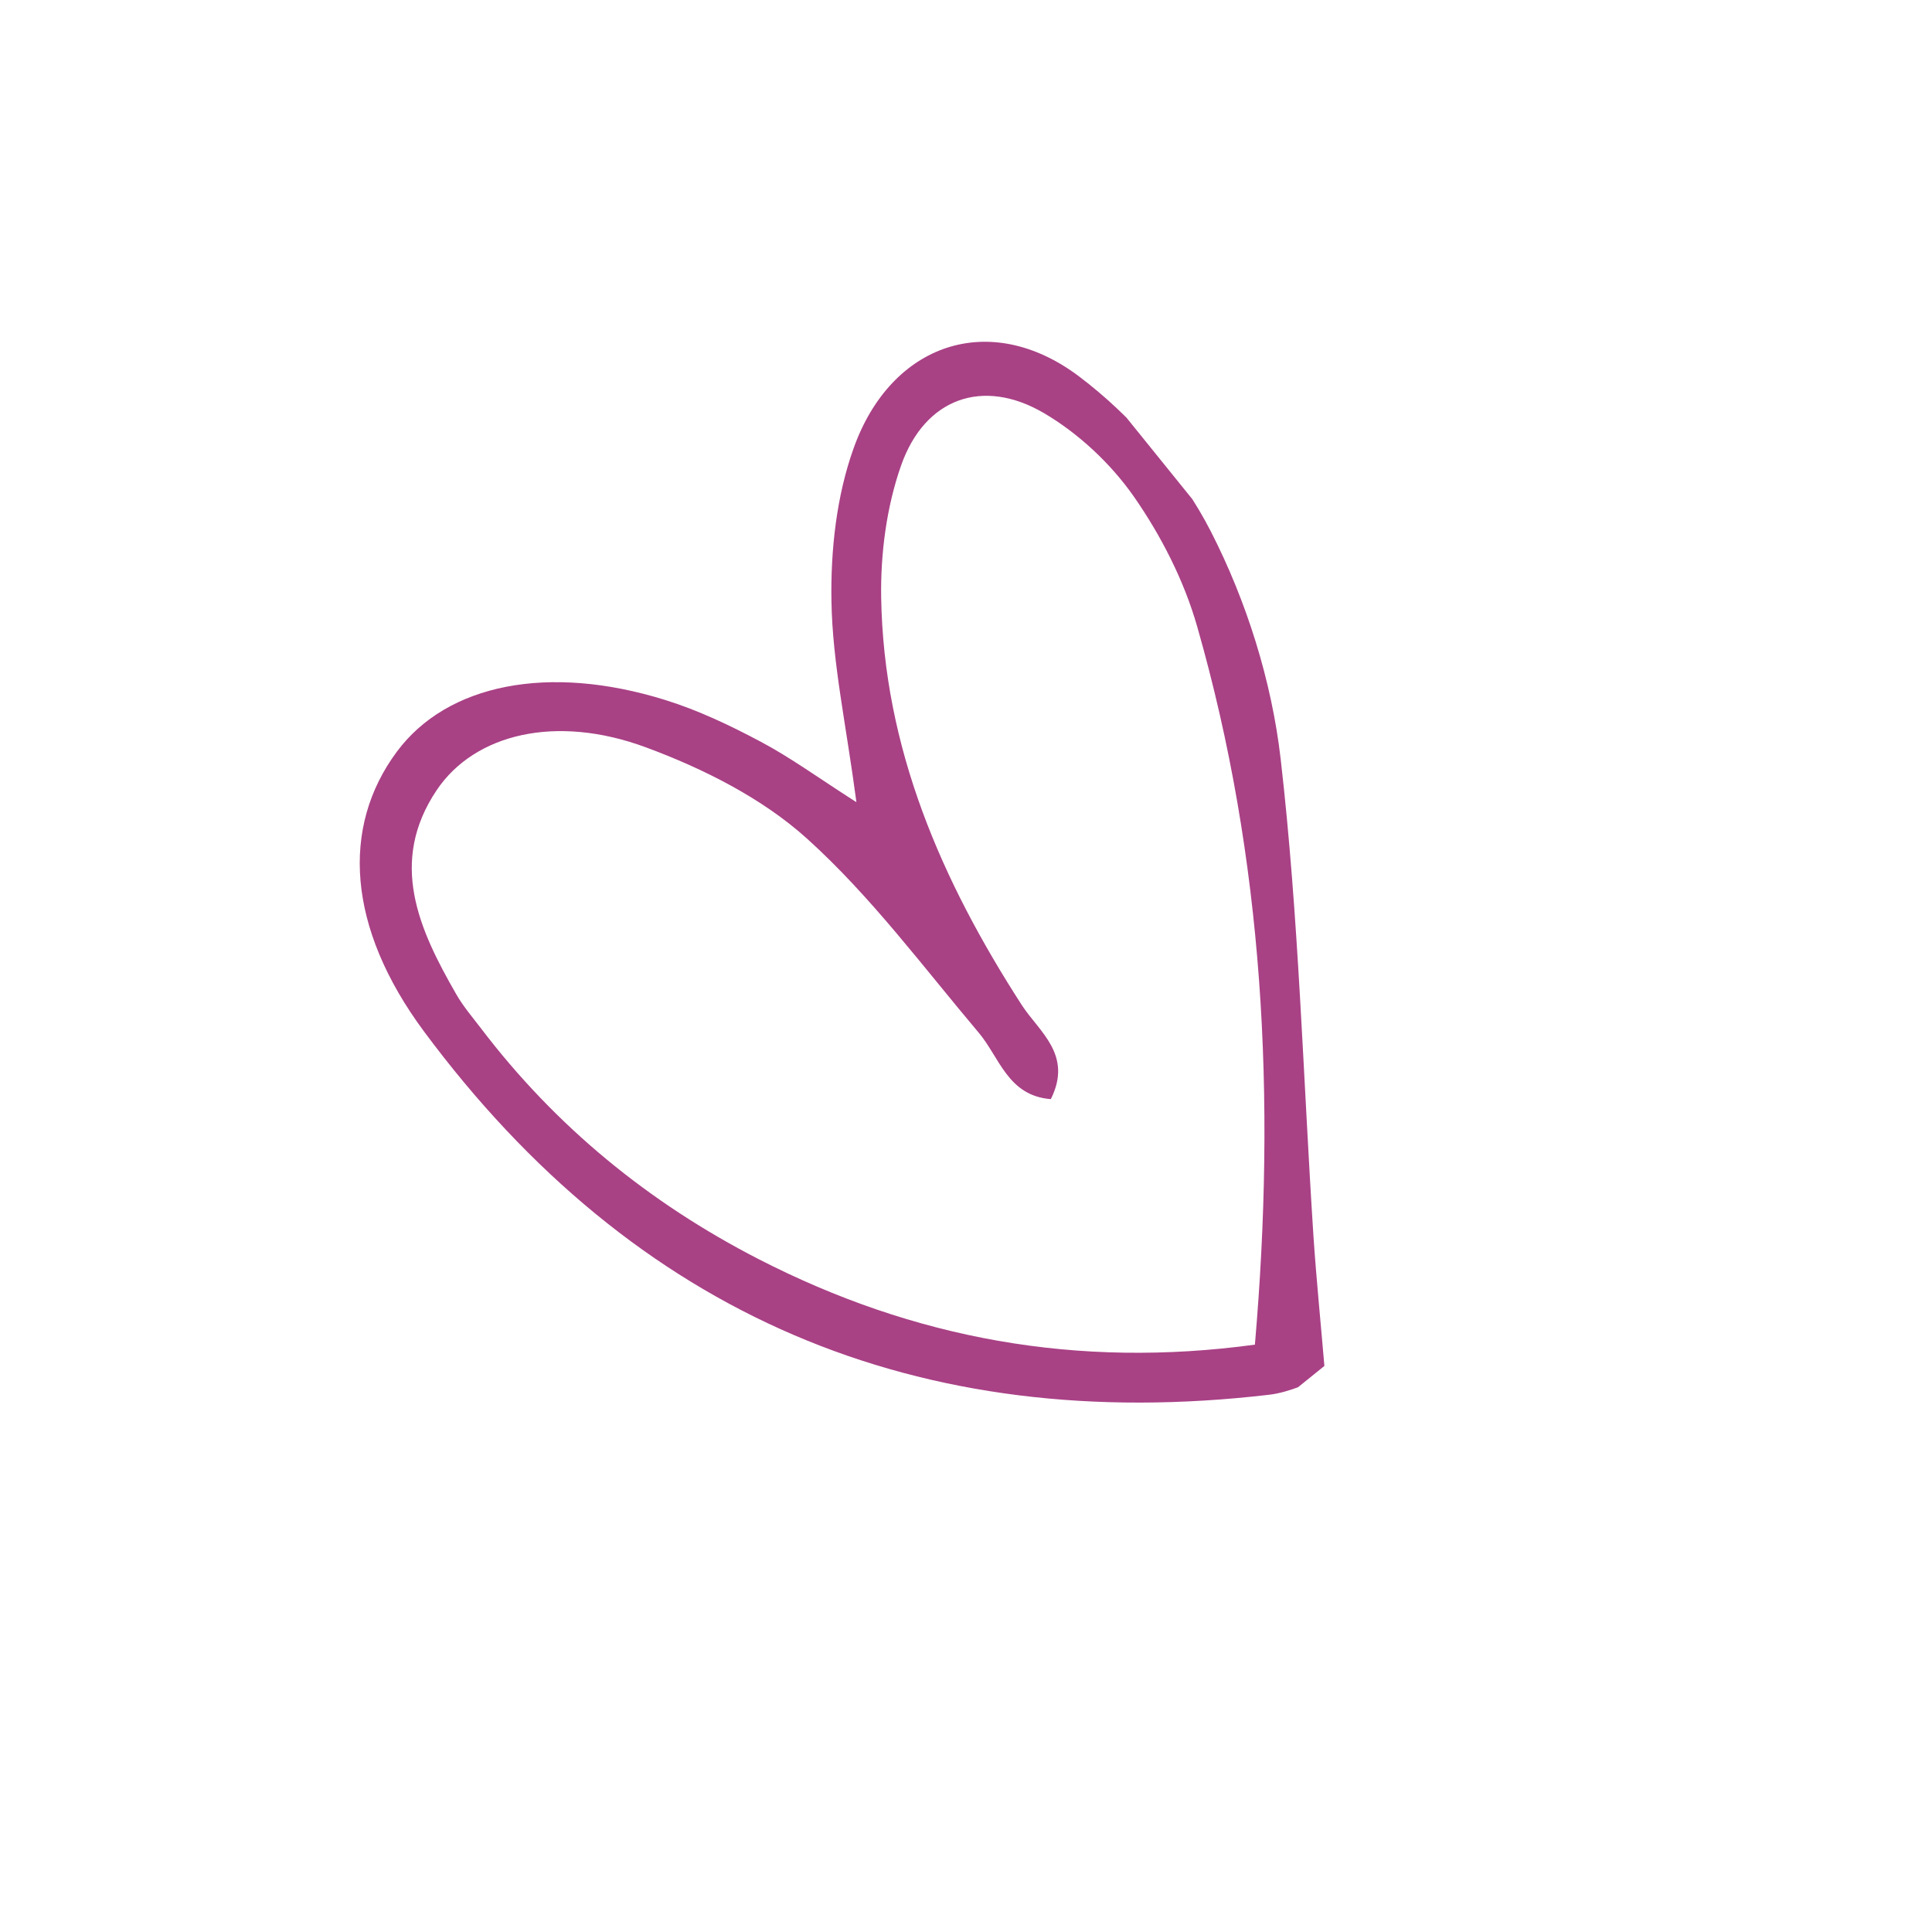 <svg xmlns="http://www.w3.org/2000/svg" xmlns:xlink="http://www.w3.org/1999/xlink" width="100" zoomAndPan="magnify" viewBox="0 0 75 75" height="100" preserveAspectRatio="xMidYMid meet" version="1.0"><defs><clipPath id="329174852a"><path d="M 13 13 L 52 13 L 52 55 L 13 55 Z M 13 13 " clip-rule="nonzero"/></clipPath><clipPath id="89e5c86bb3"><path d="M 9.777 32.664 L 38.367 9.574 L 64.758 42.246 L 36.168 65.34 Z M 9.777 32.664 " clip-rule="nonzero"/></clipPath><clipPath id="95c3764000"><path d="M 9.777 32.664 L 38.367 9.574 L 64.758 42.246 L 36.168 65.34 Z M 9.777 32.664 " clip-rule="nonzero"/></clipPath></defs><g clip-path="url(#329174852a)"><g clip-path="url(#89e5c86bb3)"><g clip-path="url(#95c3764000)"><path fill="#a94185" d="M 33.246 31.141 C 32.848 28.125 32.316 25.738 32.277 23.34 C 32.242 21.355 32.473 19.254 33.137 17.402 C 34.59 13.324 38.422 12.012 41.875 14.602 C 43.949 16.164 45.836 18.34 47.012 20.645 C 48.395 23.348 49.367 26.441 49.715 29.461 C 50.422 35.602 50.586 41.805 50.988 47.984 C 51.102 49.68 51.273 51.371 51.449 53.441 C 50.926 53.613 50.109 54.047 49.258 54.145 C 35.625 55.738 24.637 51.062 16.461 40.043 C 13.465 36.004 13.234 32.105 15.406 29.18 C 17.355 26.555 21.289 25.758 25.832 27.176 C 27.109 27.574 28.34 28.16 29.523 28.789 C 30.68 29.402 31.75 30.184 33.246 31.141 Z M 40.793 42.668 C 39.121 42.539 38.805 41.047 37.988 40.082 C 35.824 37.52 33.801 34.785 31.328 32.555 C 29.582 30.98 27.301 29.836 25.074 29.012 C 21.586 27.719 18.426 28.484 16.953 30.672 C 15.074 33.473 16.262 36.078 17.715 38.602 C 17.98 39.066 18.336 39.48 18.664 39.91 C 21.566 43.73 25.191 46.691 29.449 48.879 C 35.477 51.973 41.82 53.137 48.715 52.199 C 49.543 42.594 49.062 33.367 46.477 24.332 C 45.969 22.547 45.078 20.801 44.016 19.277 C 43.121 17.996 41.863 16.82 40.516 16.031 C 38.145 14.648 35.902 15.465 34.984 18.059 C 34.418 19.664 34.18 21.477 34.207 23.191 C 34.301 29.035 36.547 34.188 39.668 39.02 C 40.34 40.055 41.656 40.945 40.793 42.668 Z M 40.793 42.668 " fill-opacity="1" fill-rule="nonzero"/></g></g></g></svg>